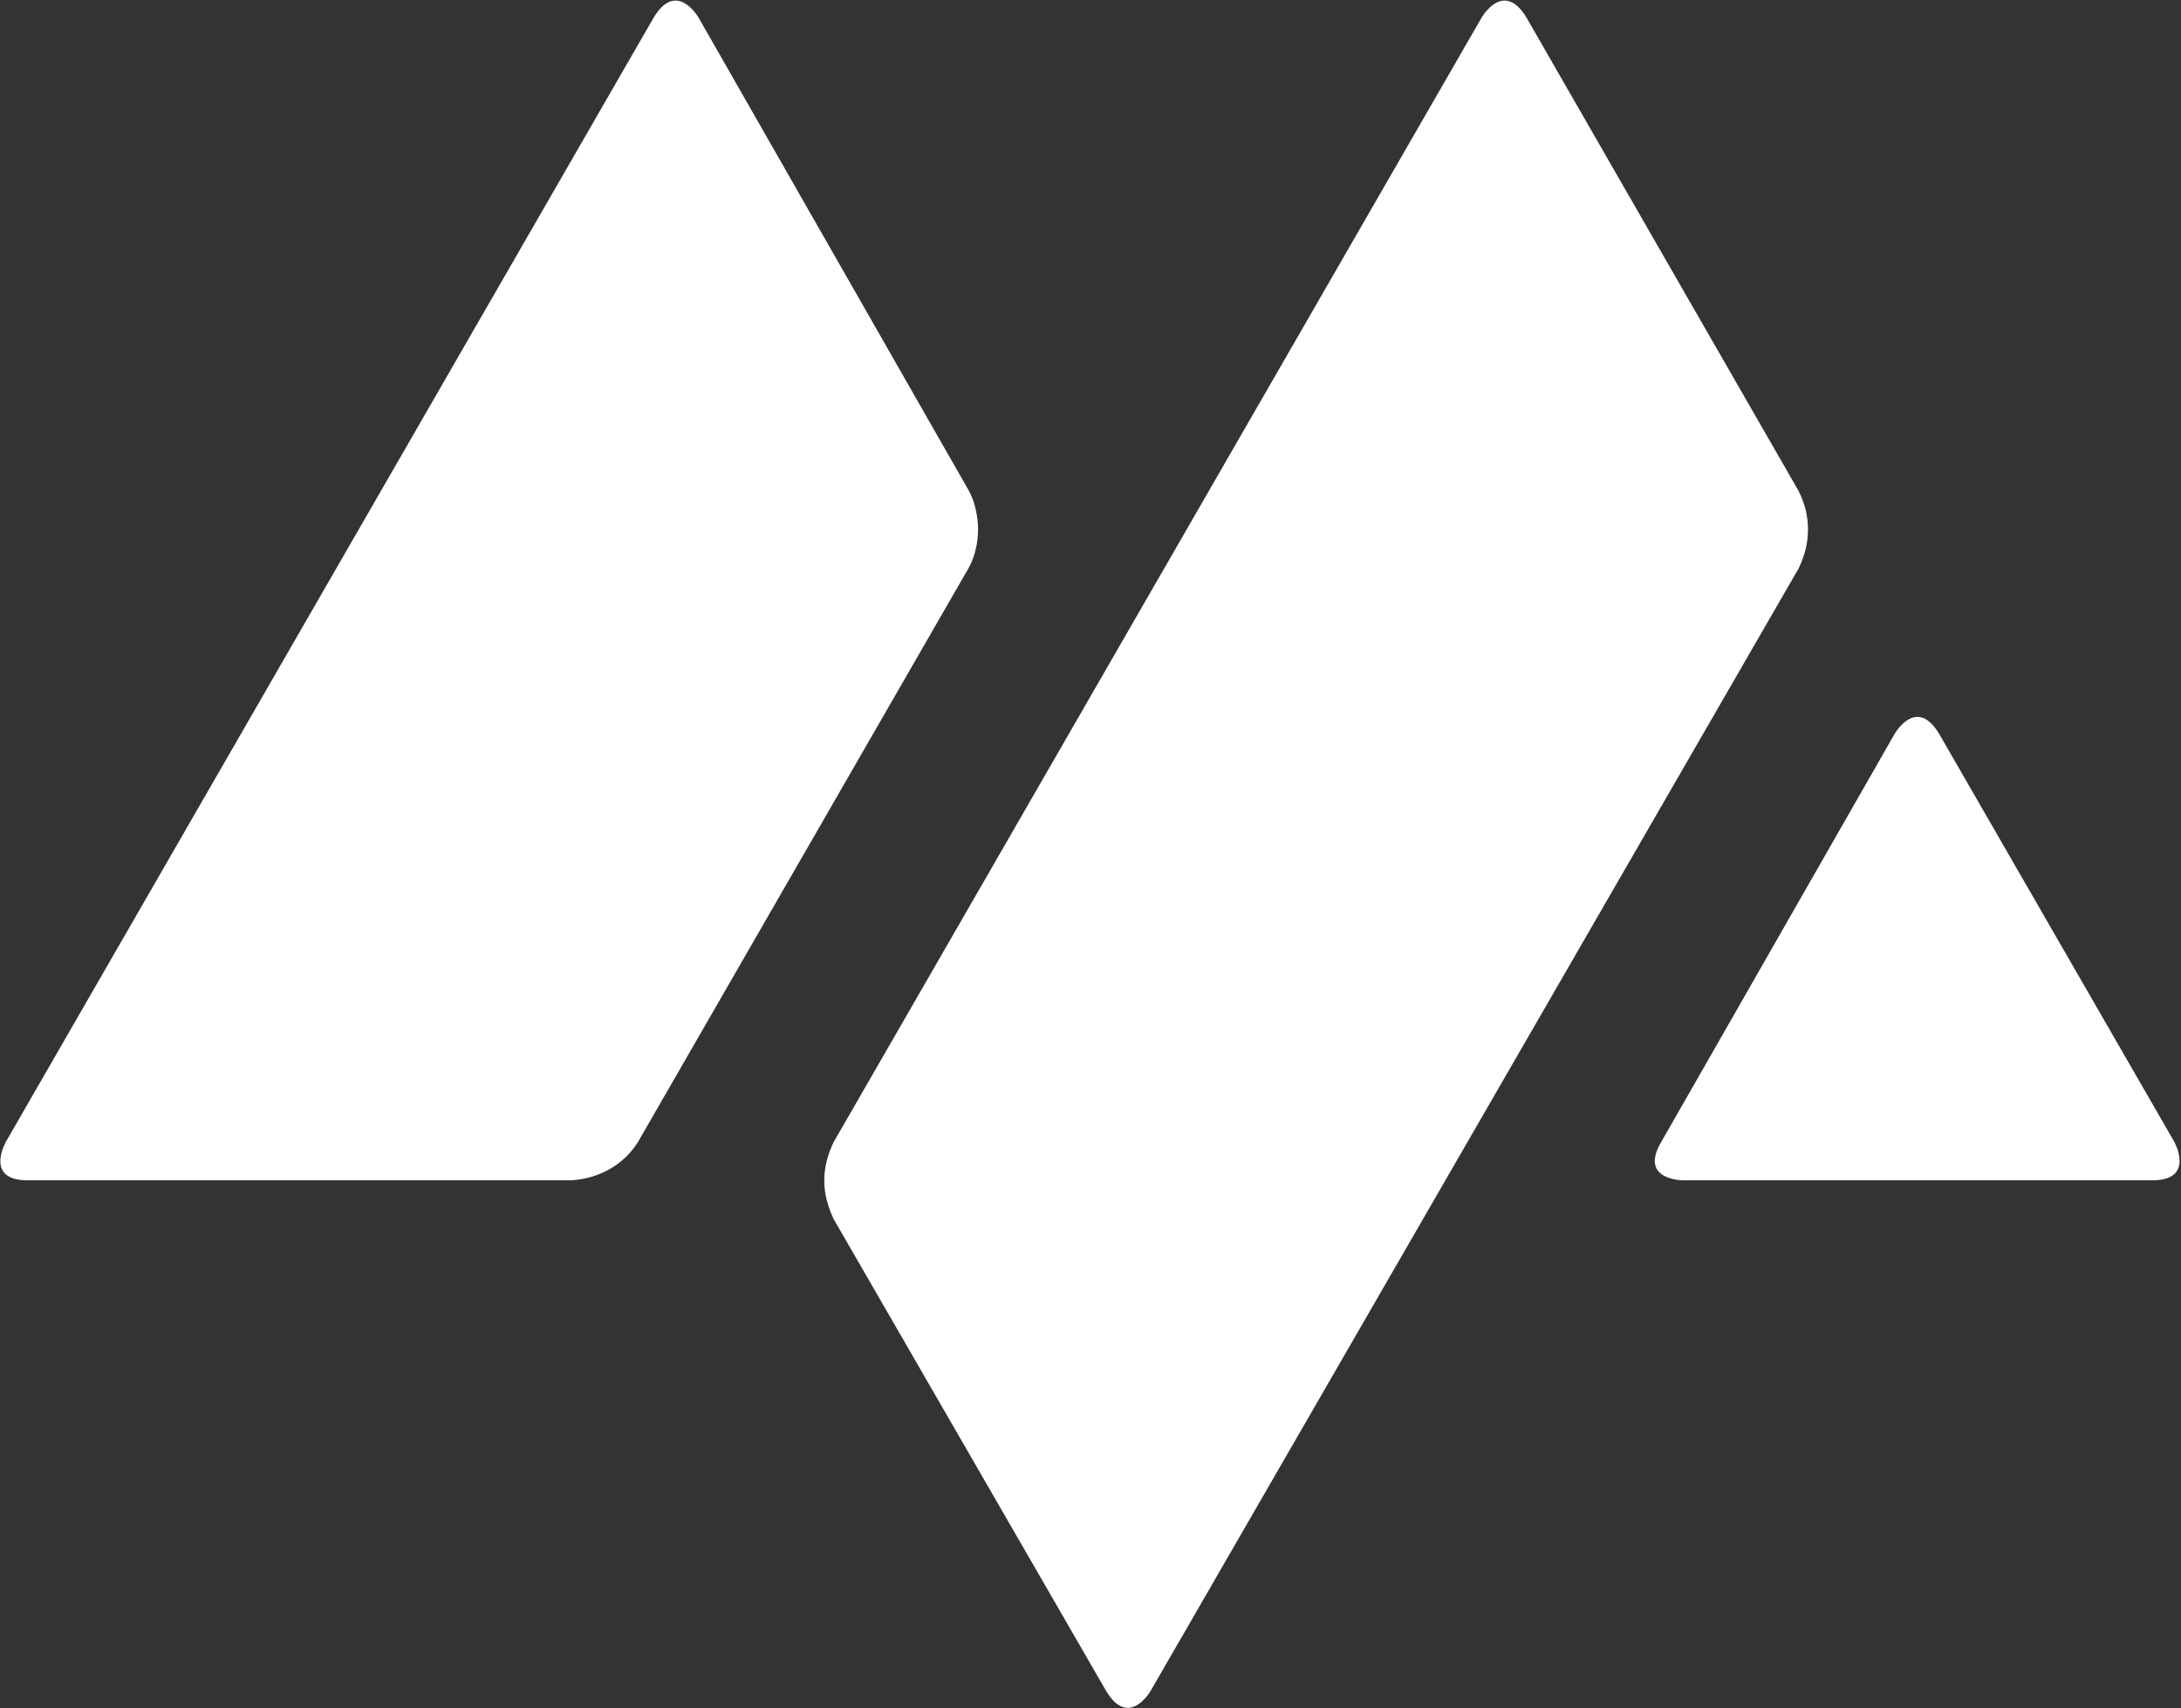 <svg version="1.2" xmlns="http://www.w3.org/2000/svg" viewBox="0 0 1550 1214" width="1550" height="1214">
	<rect x="0" y="0" width="1550" height="1214" fill="#333333" stroke="none"/>
	<title>GLUE_BIG</title>
	<style>
		.s0 { fill: #ffffff } 
	</style>
	<path class="s0" d="m1545.2 811.5c0 0 15.3 27.4-15.6 27.4h-333.6c0 0-31.6 0-15.3-27.4l165.6-289.6c0 0 15.6-27.8 32 0zm-1541 0c0 0-15.6 27.4 15.3 27.4h386.3c19.9-1.1 37.7-11.1 47.7-27.4l234.9-407.8q3.5-6.4 5-13.2 1.7-7.1 1.7-14.2 0-7.1-1.7-14.3-1.5-7.1-5-13.5l-191.9-335.9c0 0-15.6-27.4-32 0zm1274-462.6q3.2 6.4 5 13.2 1.7 7.1 1.7 14.2 0 7.1-1.7 14.2-1.8 7.1-5 13.6l-460.3 797.4c0 0-15.6 27.8-32 0l-193.3-334.8q-3.2-6.5-5-13.6-1.8-6.7-1.8-14.2 0-7.1 1.8-13.9 1.8-7.1 5-13.5l460.3-798.9c0 0 15.6-27.4 32 0z"/>
</svg>